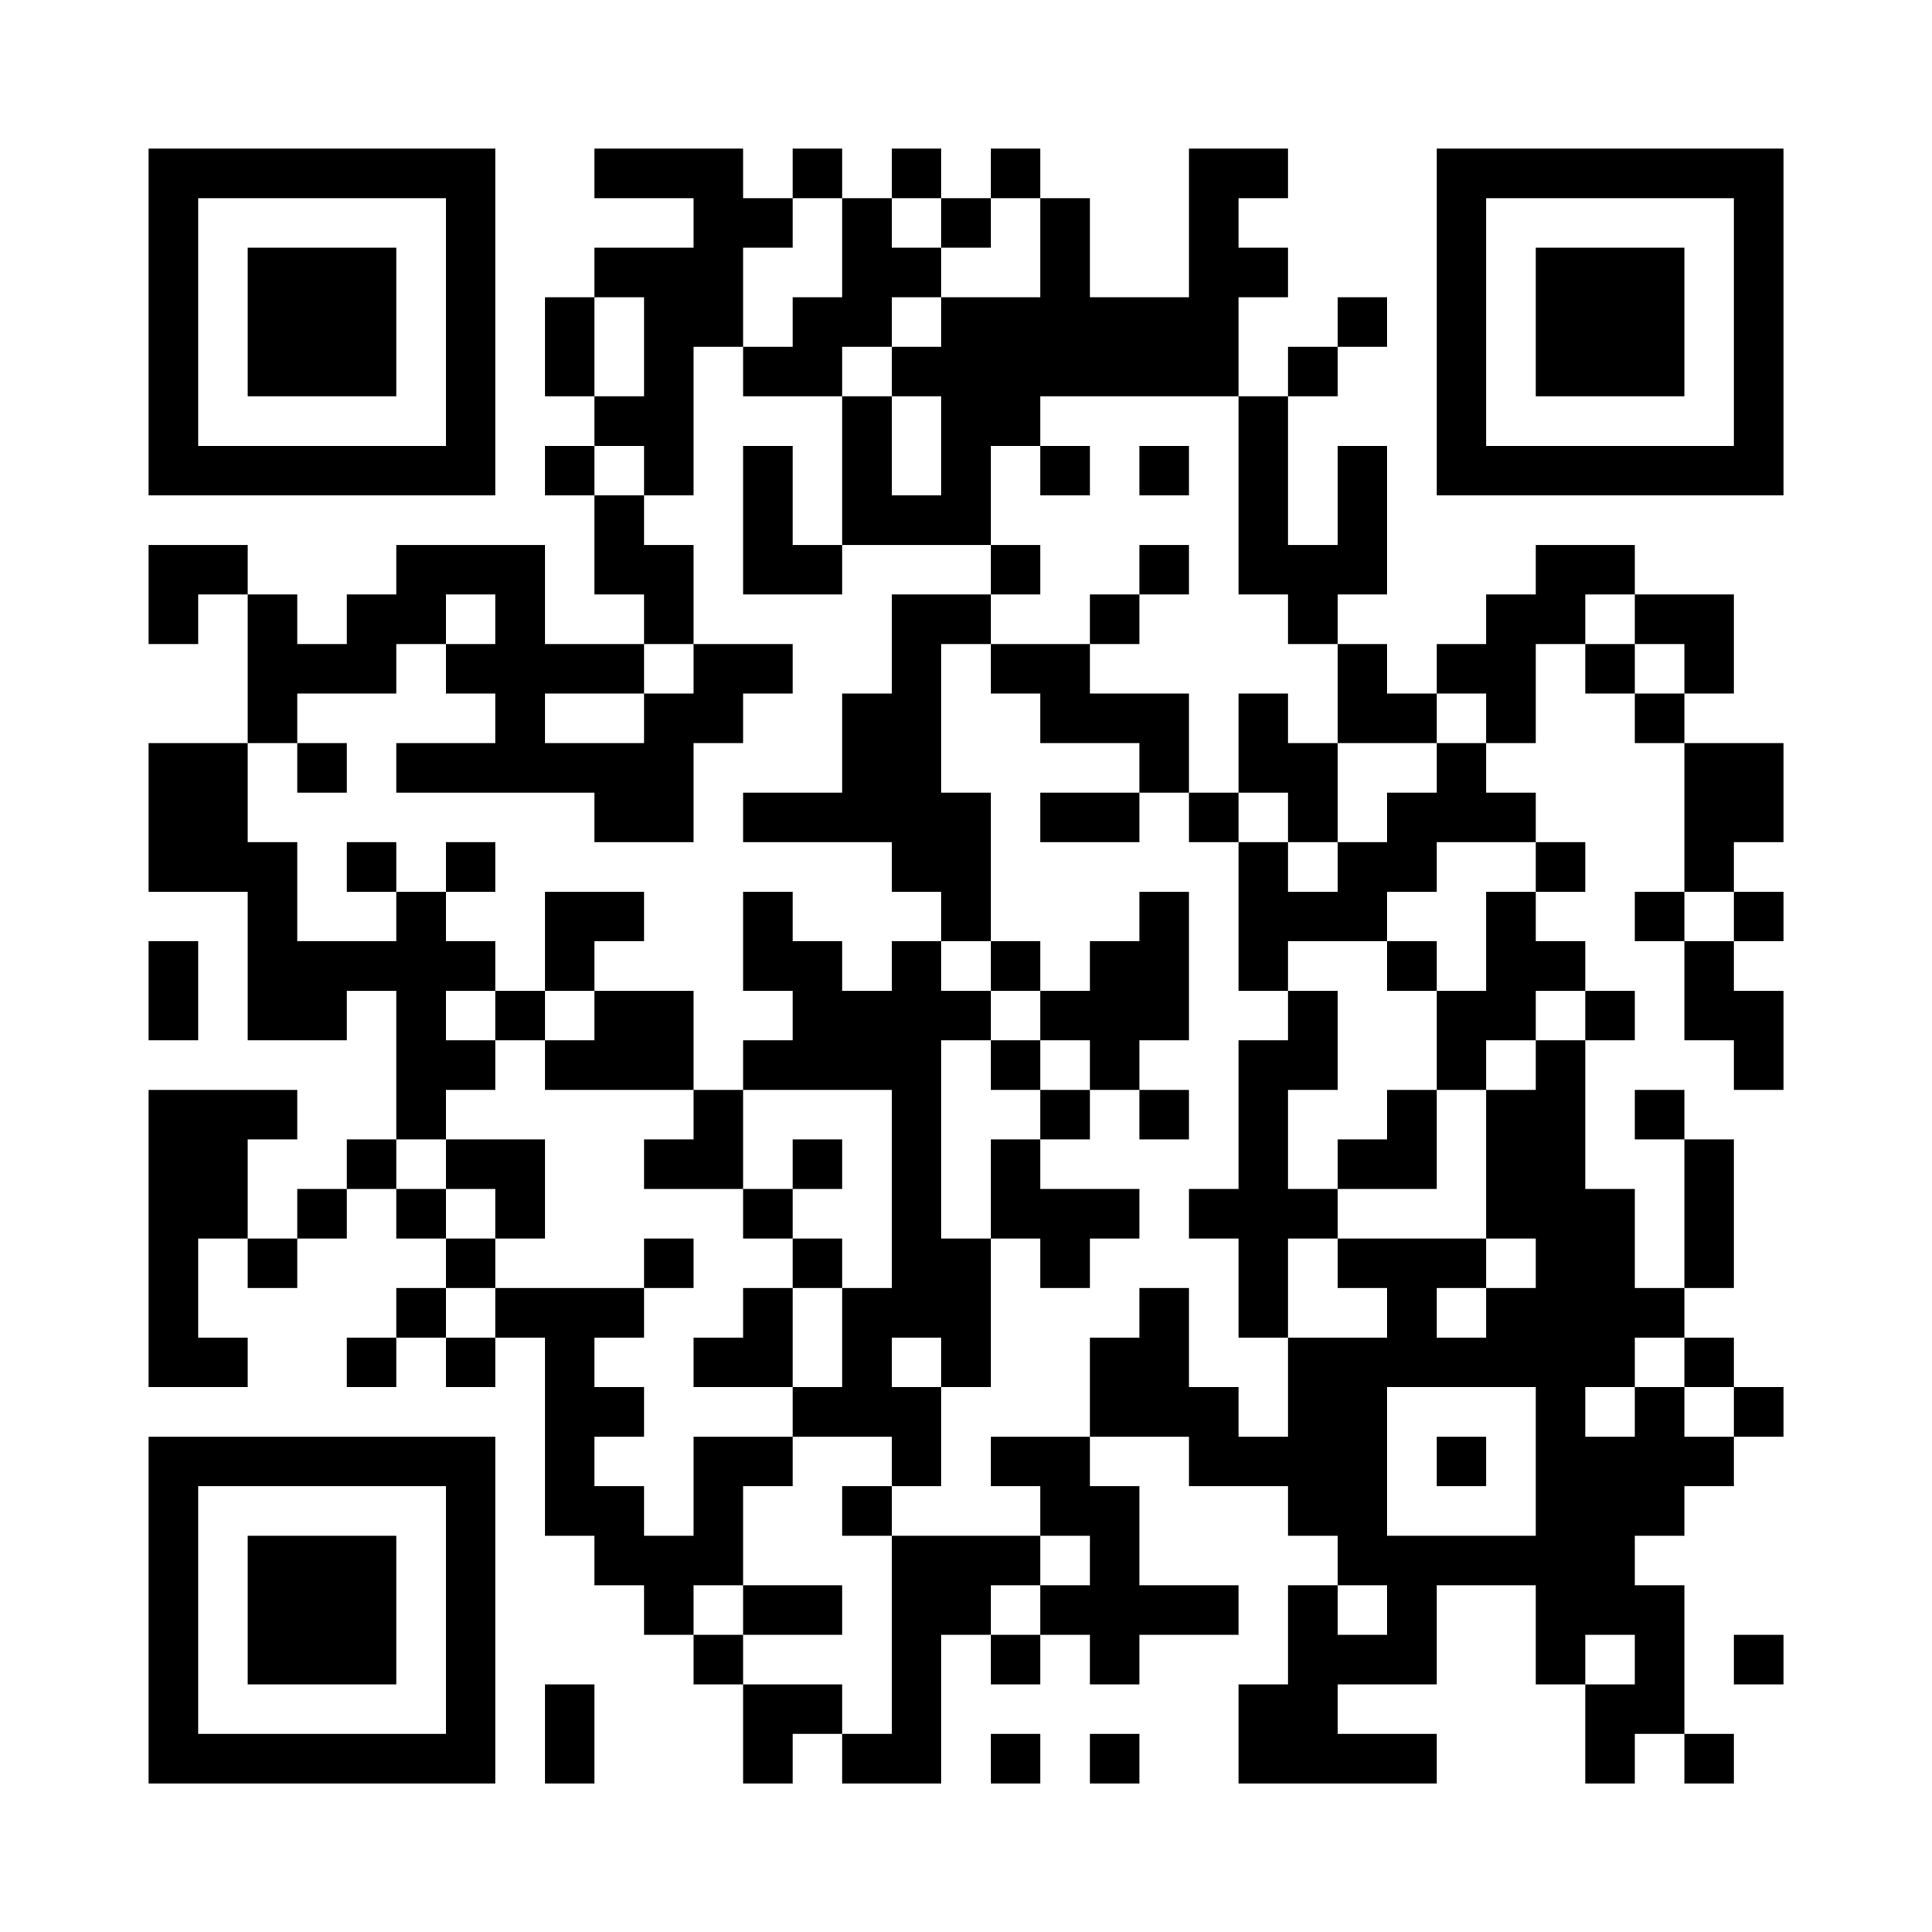 <?xml version="1.0" encoding="UTF-8"?>
<svg xmlns="http://www.w3.org/2000/svg" version="1.1" width="500" height="500" viewBox="0 0 500 500"><rect x="0" y="0" width="500" height="500" fill="#ffffff"/><g transform="scale(12.821)"><g transform="translate(3,3)"><path fill-rule="evenodd" d="M9 0L9 1L11 1L11 2L9 2L9 3L8 3L8 5L9 5L9 6L8 6L8 7L9 7L9 9L10 9L10 10L8 10L8 8L5 8L5 9L4 9L4 10L3 10L3 9L2 9L2 8L0 8L0 10L1 10L1 9L2 9L2 12L0 12L0 15L2 15L2 18L4 18L4 17L5 17L5 20L4 20L4 21L3 21L3 22L2 22L2 20L3 20L3 19L0 19L0 25L2 25L2 24L1 24L1 22L2 22L2 23L3 23L3 22L4 22L4 21L5 21L5 22L6 22L6 23L5 23L5 24L4 24L4 25L5 25L5 24L6 24L6 25L7 25L7 24L8 24L8 28L9 28L9 29L10 29L10 30L11 30L11 31L12 31L12 33L13 33L13 32L14 32L14 33L16 33L16 30L17 30L17 31L18 31L18 30L19 30L19 31L20 31L20 30L22 30L22 29L20 29L20 27L19 27L19 26L21 26L21 27L23 27L23 28L24 28L24 29L23 29L23 31L22 31L22 33L26 33L26 32L24 32L24 31L26 31L26 29L28 29L28 31L29 31L29 33L30 33L30 32L31 32L31 33L32 33L32 32L31 32L31 29L30 29L30 28L31 28L31 27L32 27L32 26L33 26L33 25L32 25L32 24L31 24L31 23L32 23L32 20L31 20L31 19L30 19L30 20L31 20L31 23L30 23L30 21L29 21L29 18L30 18L30 17L29 17L29 16L28 16L28 15L29 15L29 14L28 14L28 13L27 13L27 12L28 12L28 10L29 10L29 11L30 11L30 12L31 12L31 15L30 15L30 16L31 16L31 18L32 18L32 19L33 19L33 17L32 17L32 16L33 16L33 15L32 15L32 14L33 14L33 12L31 12L31 11L32 11L32 9L30 9L30 8L28 8L28 9L27 9L27 10L26 10L26 11L25 11L25 10L24 10L24 9L25 9L25 6L24 6L24 8L23 8L23 5L24 5L24 4L25 4L25 3L24 3L24 4L23 4L23 5L22 5L22 3L23 3L23 2L22 2L22 1L23 1L23 0L21 0L21 3L19 3L19 1L18 1L18 0L17 0L17 1L16 1L16 0L15 0L15 1L14 1L14 0L13 0L13 1L12 1L12 0ZM13 1L13 2L12 2L12 4L11 4L11 7L10 7L10 6L9 6L9 7L10 7L10 8L11 8L11 10L10 10L10 11L8 11L8 12L10 12L10 11L11 11L11 10L13 10L13 11L12 11L12 12L11 12L11 14L9 14L9 13L5 13L5 12L7 12L7 11L6 11L6 10L7 10L7 9L6 9L6 10L5 10L5 11L3 11L3 12L2 12L2 14L3 14L3 16L5 16L5 15L6 15L6 16L7 16L7 17L6 17L6 18L7 18L7 19L6 19L6 20L5 20L5 21L6 21L6 22L7 22L7 23L6 23L6 24L7 24L7 23L10 23L10 24L9 24L9 25L10 25L10 26L9 26L9 27L10 27L10 28L11 28L11 26L13 26L13 27L12 27L12 29L11 29L11 30L12 30L12 31L14 31L14 32L15 32L15 28L18 28L18 29L17 29L17 30L18 30L18 29L19 29L19 28L18 28L18 27L17 27L17 26L19 26L19 24L20 24L20 23L21 23L21 25L22 25L22 26L23 26L23 24L25 24L25 23L24 23L24 22L27 22L27 23L26 23L26 24L27 24L27 23L28 23L28 22L27 22L27 19L28 19L28 18L29 18L29 17L28 17L28 18L27 18L27 19L26 19L26 17L27 17L27 15L28 15L28 14L26 14L26 15L25 15L25 16L23 16L23 17L22 17L22 14L23 14L23 15L24 15L24 14L25 14L25 13L26 13L26 12L27 12L27 11L26 11L26 12L24 12L24 10L23 10L23 9L22 9L22 5L18 5L18 6L17 6L17 8L14 8L14 5L15 5L15 7L16 7L16 5L15 5L15 4L16 4L16 3L18 3L18 1L17 1L17 2L16 2L16 1L15 1L15 2L16 2L16 3L15 3L15 4L14 4L14 5L12 5L12 4L13 4L13 3L14 3L14 1ZM9 3L9 5L10 5L10 3ZM12 6L12 9L14 9L14 8L13 8L13 6ZM18 6L18 7L19 7L19 6ZM20 6L20 7L21 7L21 6ZM17 8L17 9L15 9L15 11L14 11L14 13L12 13L12 14L15 14L15 15L16 15L16 16L15 16L15 17L14 17L14 16L13 16L13 15L12 15L12 17L13 17L13 18L12 18L12 19L11 19L11 17L9 17L9 16L10 16L10 15L8 15L8 17L7 17L7 18L8 18L8 19L11 19L11 20L10 20L10 21L12 21L12 22L13 22L13 23L12 23L12 24L11 24L11 25L13 25L13 26L15 26L15 27L14 27L14 28L15 28L15 27L16 27L16 25L17 25L17 22L18 22L18 23L19 23L19 22L20 22L20 21L18 21L18 20L19 20L19 19L20 19L20 20L21 20L21 19L20 19L20 18L21 18L21 15L20 15L20 16L19 16L19 17L18 17L18 16L17 16L17 13L16 13L16 10L17 10L17 11L18 11L18 12L20 12L20 13L18 13L18 14L20 14L20 13L21 13L21 14L22 14L22 13L23 13L23 14L24 14L24 12L23 12L23 11L22 11L22 13L21 13L21 11L19 11L19 10L20 10L20 9L21 9L21 8L20 8L20 9L19 9L19 10L17 10L17 9L18 9L18 8ZM29 9L29 10L30 10L30 11L31 11L31 10L30 10L30 9ZM3 12L3 13L4 13L4 12ZM4 14L4 15L5 15L5 14ZM6 14L6 15L7 15L7 14ZM31 15L31 16L32 16L32 15ZM0 16L0 18L1 18L1 16ZM16 16L16 17L17 17L17 18L16 18L16 22L17 22L17 20L18 20L18 19L19 19L19 18L18 18L18 17L17 17L17 16ZM25 16L25 17L26 17L26 16ZM8 17L8 18L9 18L9 17ZM23 17L23 18L22 18L22 21L21 21L21 22L22 22L22 24L23 24L23 22L24 22L24 21L26 21L26 19L25 19L25 20L24 20L24 21L23 21L23 19L24 19L24 17ZM17 18L17 19L18 19L18 18ZM12 19L12 21L13 21L13 22L14 22L14 23L13 23L13 25L14 25L14 23L15 23L15 19ZM6 20L6 21L7 21L7 22L8 22L8 20ZM13 20L13 21L14 21L14 20ZM10 22L10 23L11 23L11 22ZM15 24L15 25L16 25L16 24ZM30 24L30 25L29 25L29 26L30 26L30 25L31 25L31 26L32 26L32 25L31 25L31 24ZM25 25L25 28L28 28L28 25ZM26 26L26 27L27 27L27 26ZM12 29L12 30L14 30L14 29ZM24 29L24 30L25 30L25 29ZM29 30L29 31L30 31L30 30ZM32 30L32 31L33 31L33 30ZM8 31L8 33L9 33L9 31ZM17 32L17 33L18 33L18 32ZM19 32L19 33L20 33L20 32ZM0 0L0 7L7 7L7 0ZM1 1L1 6L6 6L6 1ZM2 2L2 5L5 5L5 2ZM26 0L26 7L33 7L33 0ZM27 1L27 6L32 6L32 1ZM28 2L28 5L31 5L31 2ZM0 26L0 33L7 33L7 26ZM1 27L1 32L6 32L6 27ZM2 28L2 31L5 31L5 28Z" fill="#000000"/></g></g></svg>
